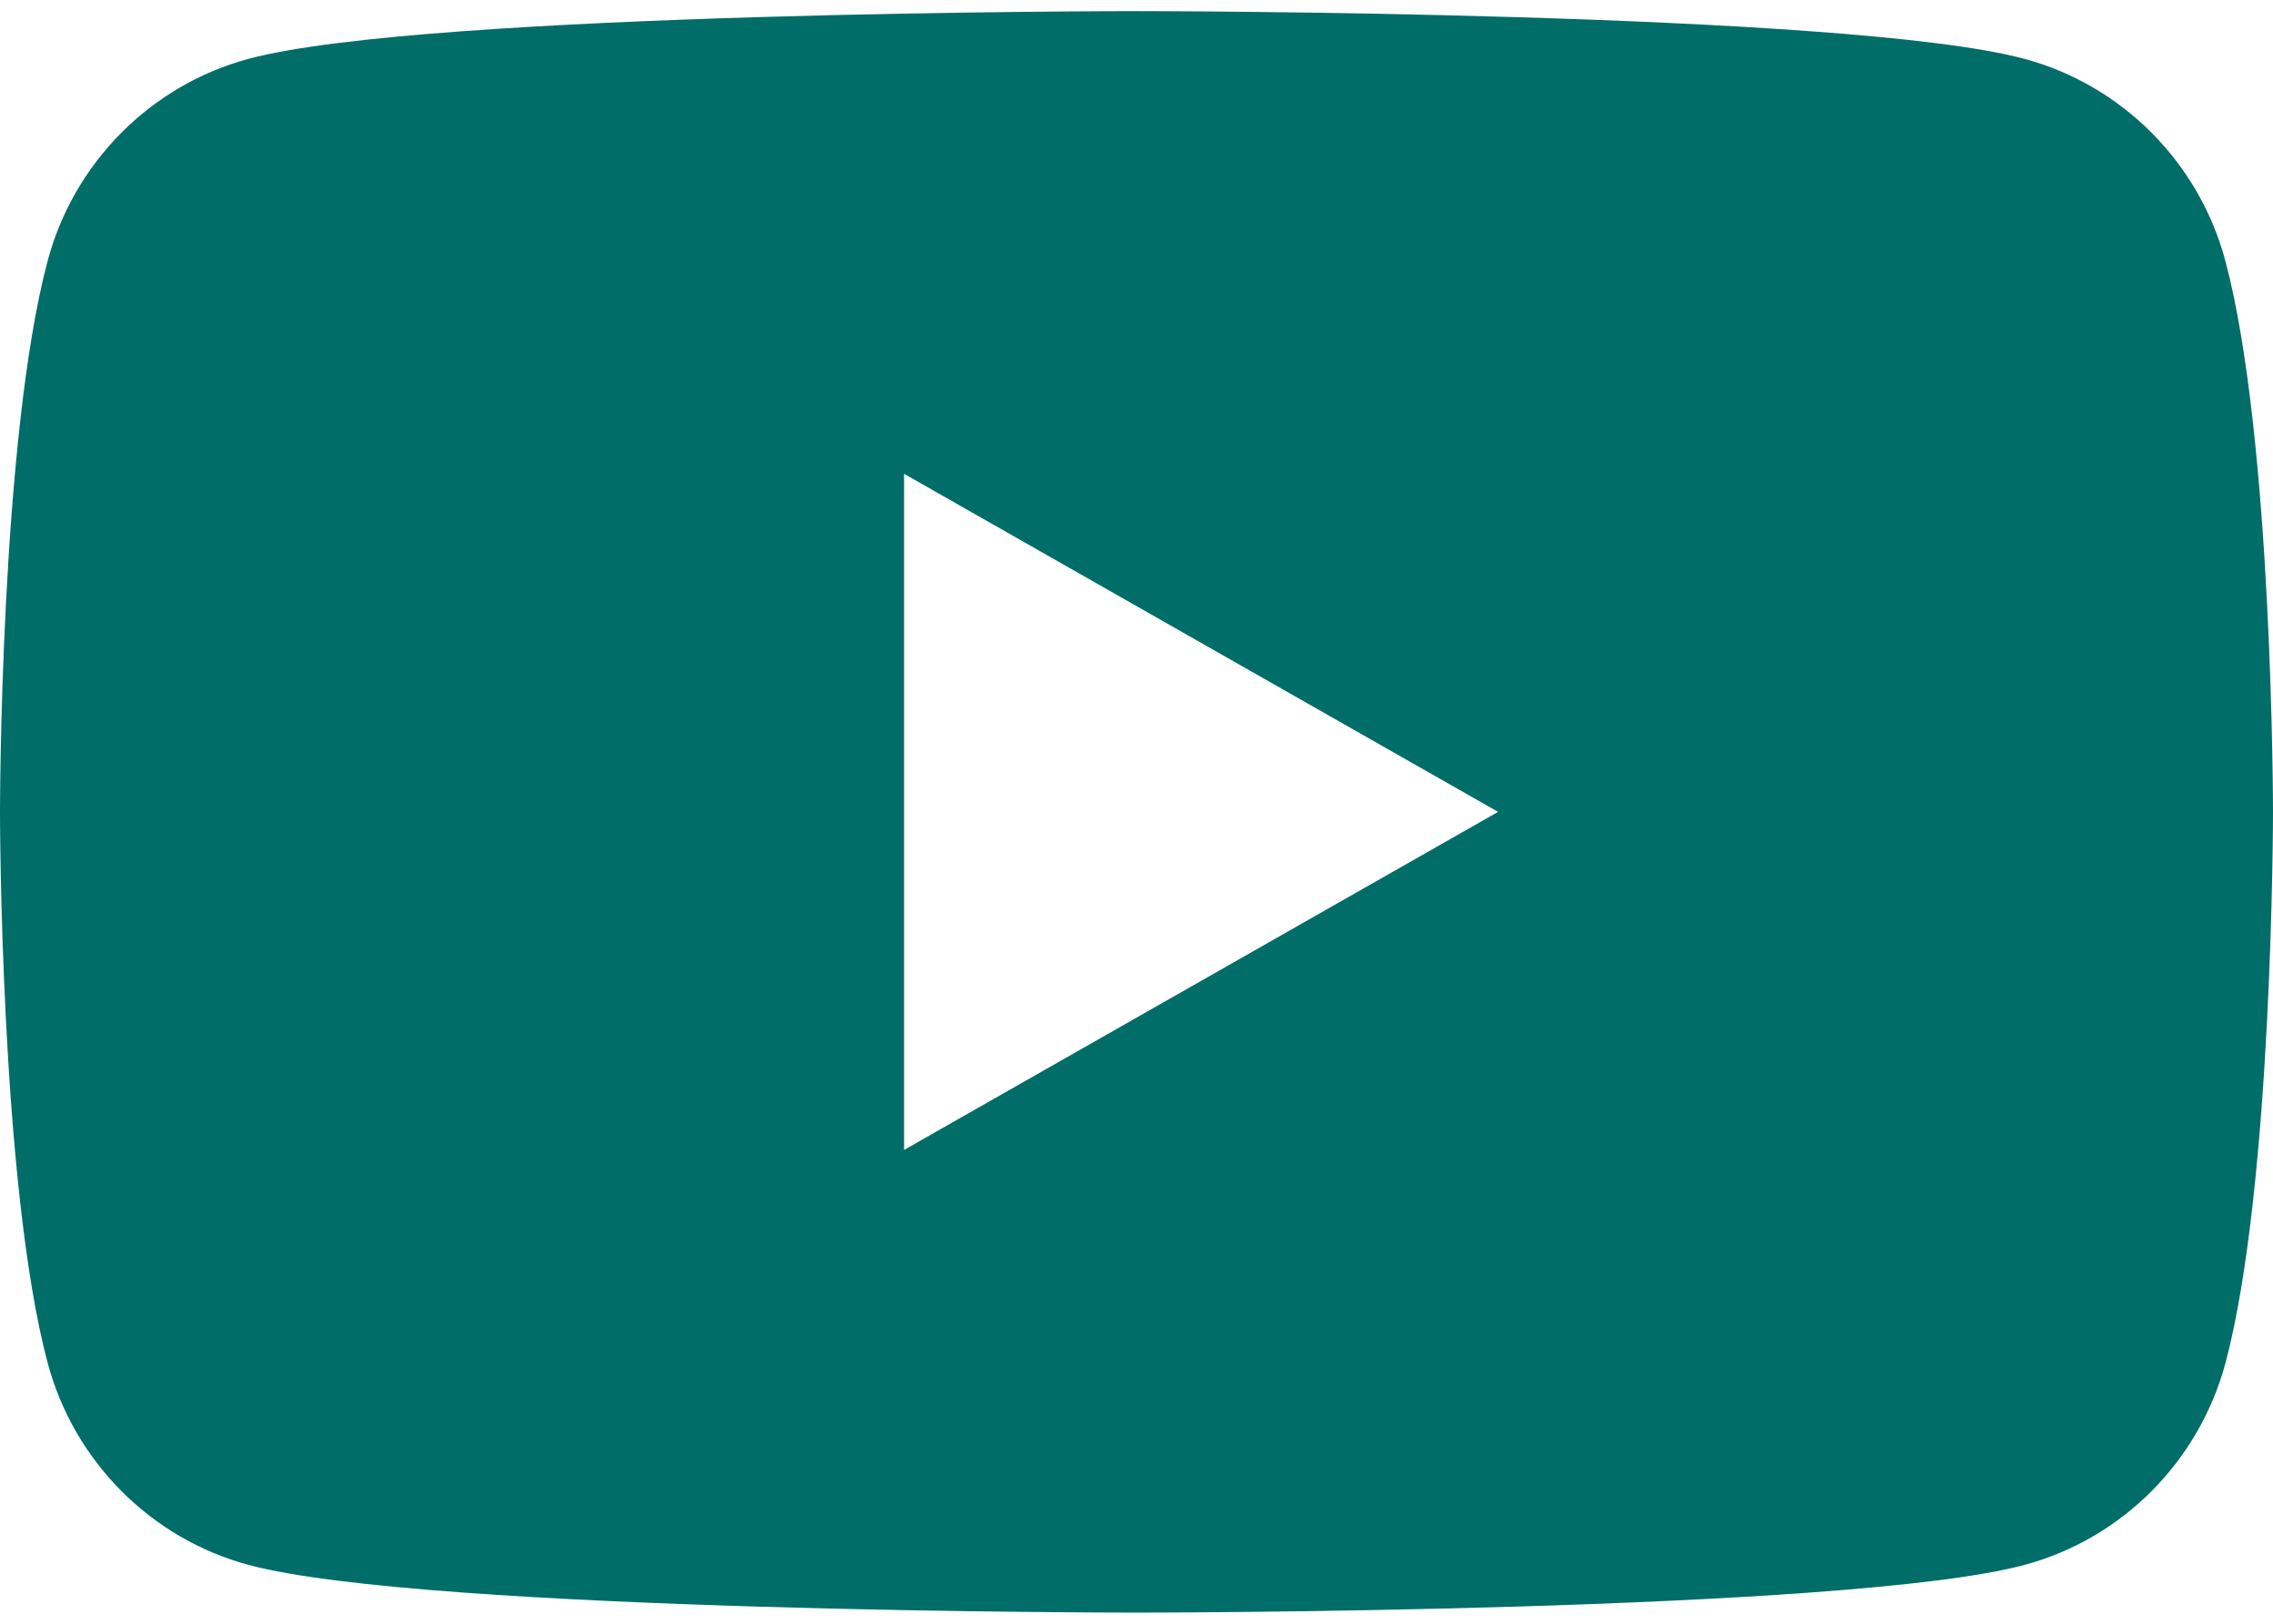 <?xml version="1.0" encoding="UTF-8"?> <svg xmlns="http://www.w3.org/2000/svg" width="28" height="20" viewBox="0 0 28 20" fill="none"> <path d="M27.414 3.217C27.092 2.005 26.144 1.05 24.939 0.725C22.756 0.137 14 0.137 14 0.137C14 0.137 5.244 0.137 3.06 0.725C1.856 1.05 0.908 2.004 0.586 3.217C0 5.415 0 10 0 10C0 10 0 14.585 0.586 16.783C0.908 17.995 1.856 18.951 3.061 19.275C5.244 19.863 14 19.863 14 19.863C14 19.863 22.756 19.863 24.94 19.275C26.144 18.951 27.092 17.997 27.416 16.783C28 14.585 28 10 28 10C28 10 28 5.415 27.414 3.217ZM11.137 14.164V5.836L18.454 10L11.137 14.164Z" fill="#006D68"></path> </svg> 